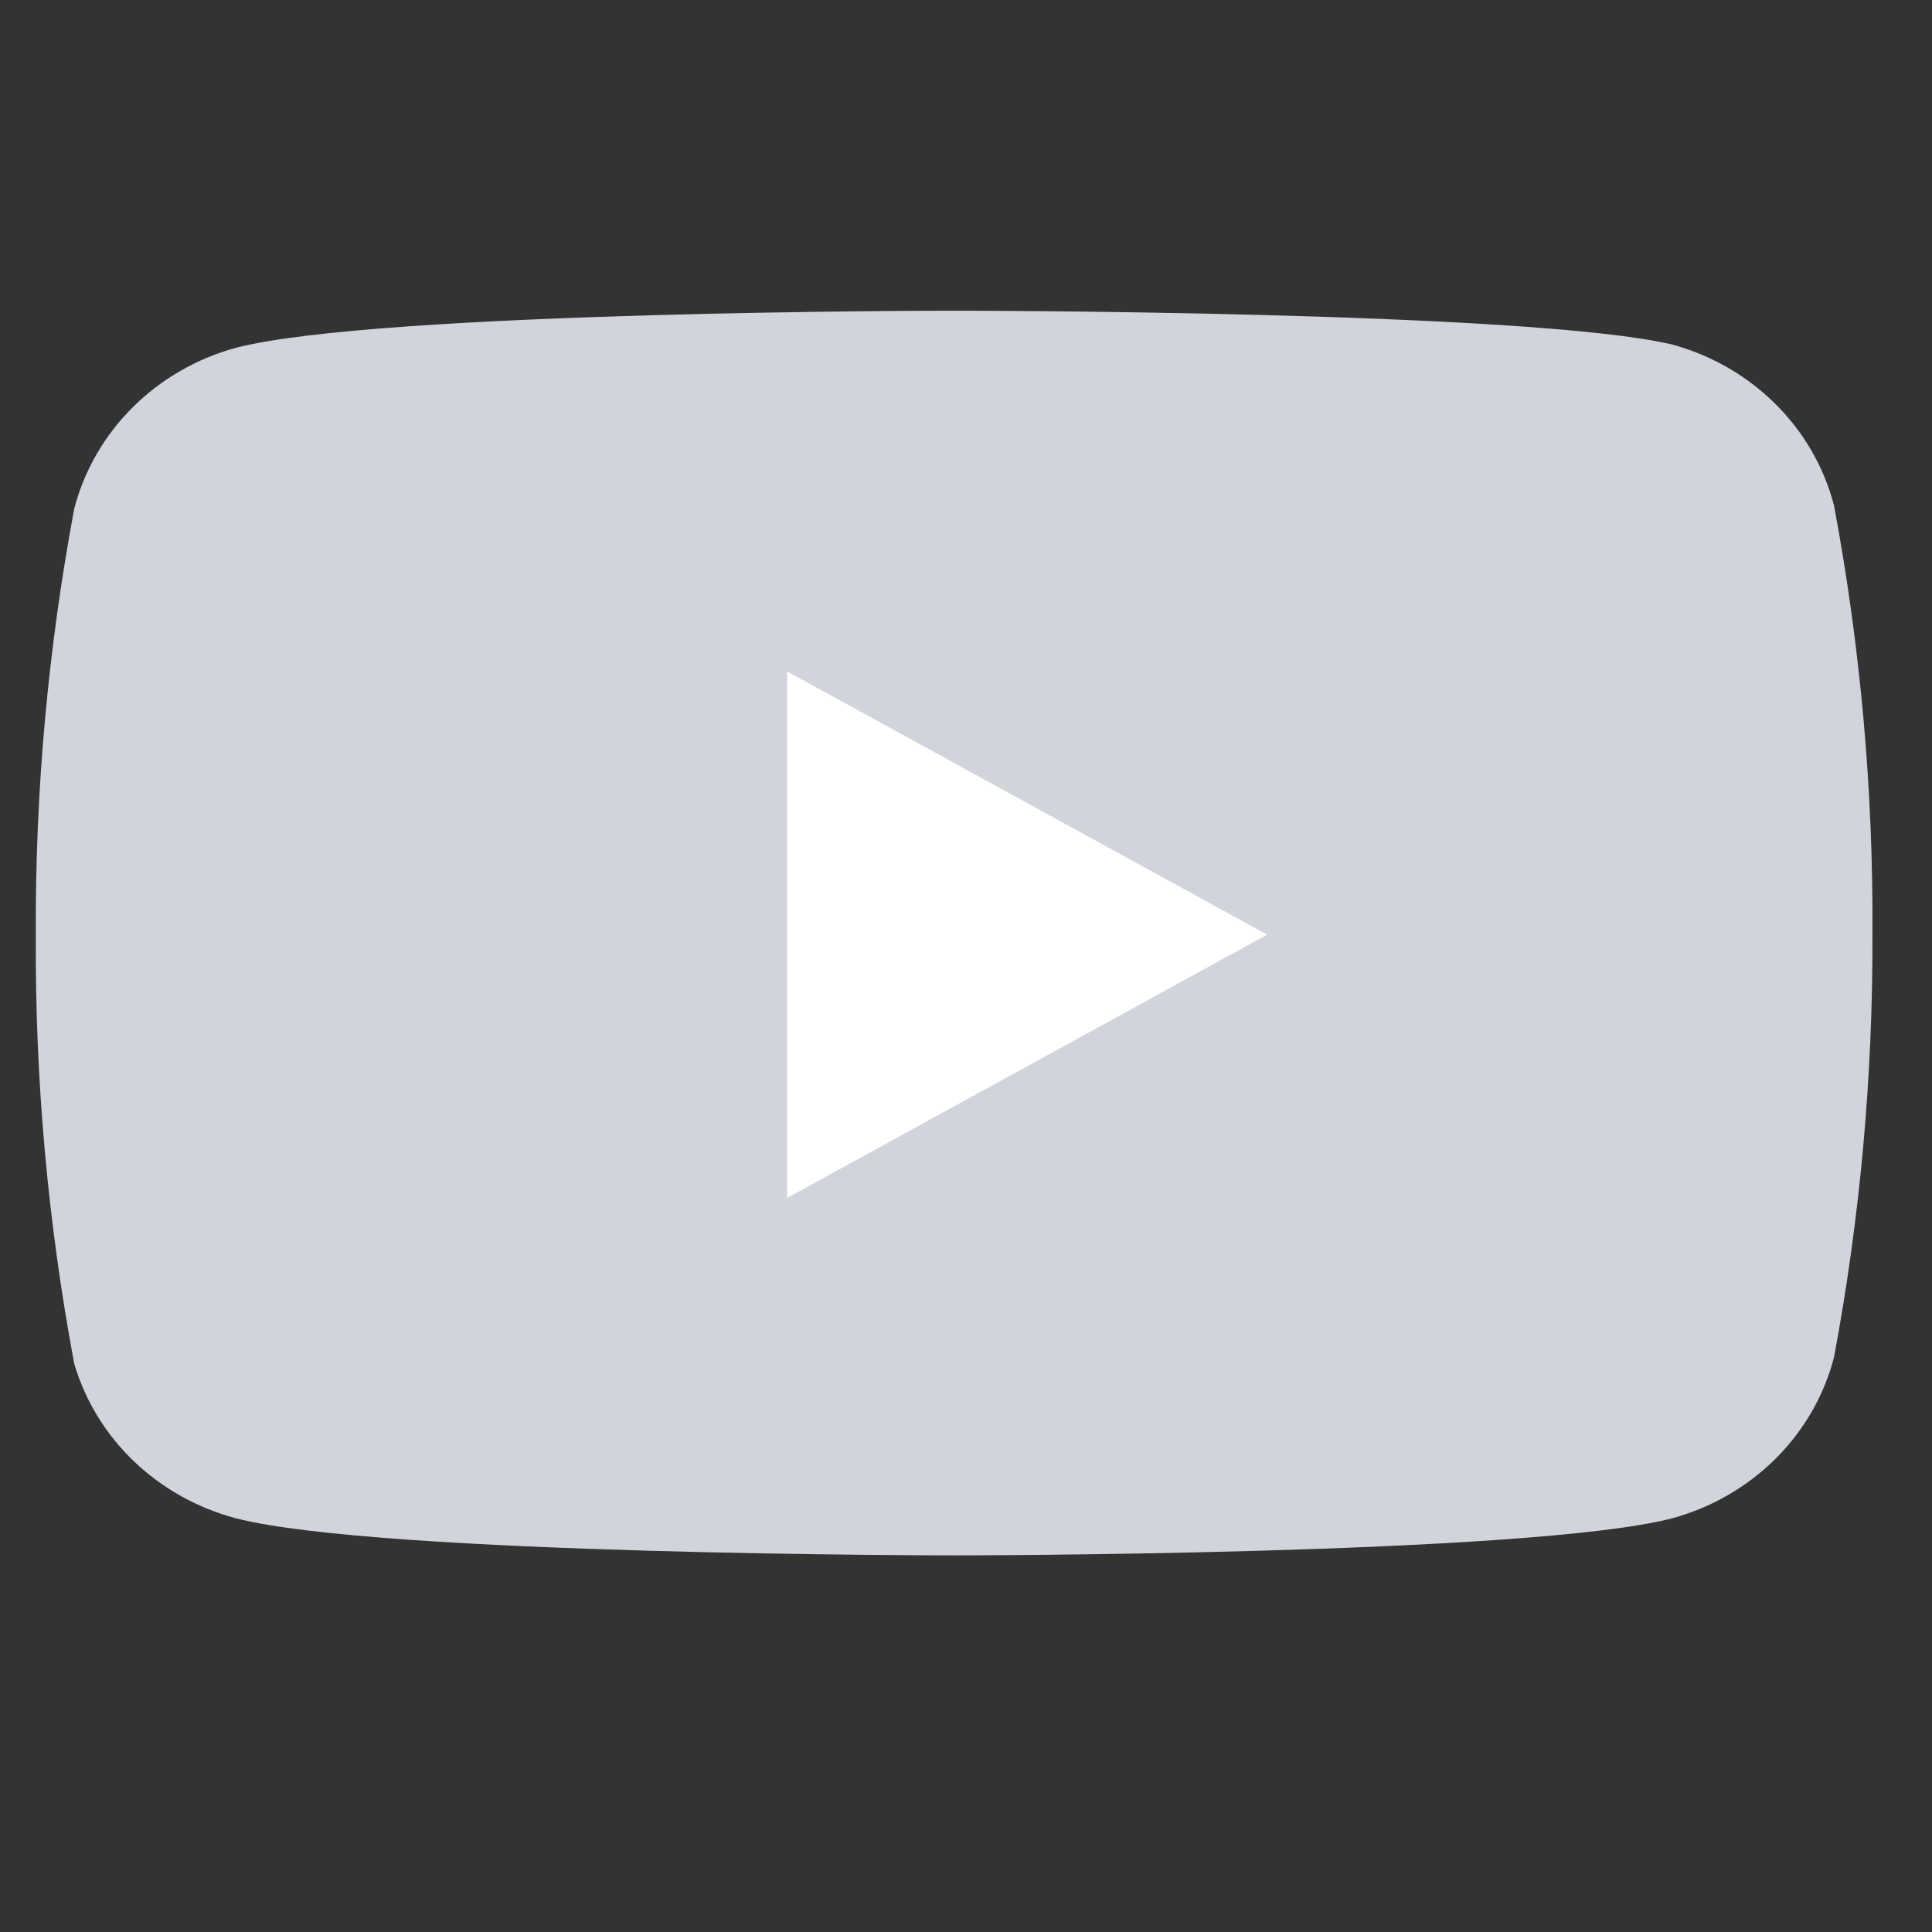 <svg width="54" height="54" viewBox="0 0 54 54" fill="none" xmlns="http://www.w3.org/2000/svg">
<rect x="0" y="0" width="54" height="54" fill="#333333" stroke="none"/>
<path d="M51.261 14.129C50.984 13.061 50.42 12.083 49.625 11.293C48.83 10.502 47.833 9.928 46.735 9.629C42.721 8.684 26.668 8.684 26.668 8.684C26.668 8.684 10.615 8.684 6.601 9.719C5.503 10.018 4.506 10.592 3.711 11.383C2.916 12.173 2.352 13.151 2.075 14.219C1.34 18.147 0.981 22.132 1.001 26.123C0.975 30.145 1.334 34.16 2.075 38.117C2.38 39.152 2.957 40.094 3.75 40.85C4.543 41.607 5.525 42.154 6.601 42.438C10.615 43.473 26.668 43.473 26.668 43.473C26.668 43.473 42.721 43.473 46.735 42.438C47.833 42.138 48.83 41.564 49.625 40.774C50.42 39.984 50.984 39.005 51.261 37.937C51.99 34.039 52.349 30.085 52.335 26.123C52.361 22.102 52.002 18.087 51.261 14.129Z" fill="#D1D5DB"/>
<path d="M22 33.483L35.417 26.124L22 18.766V33.483Z" fill="white"/>
</svg>
